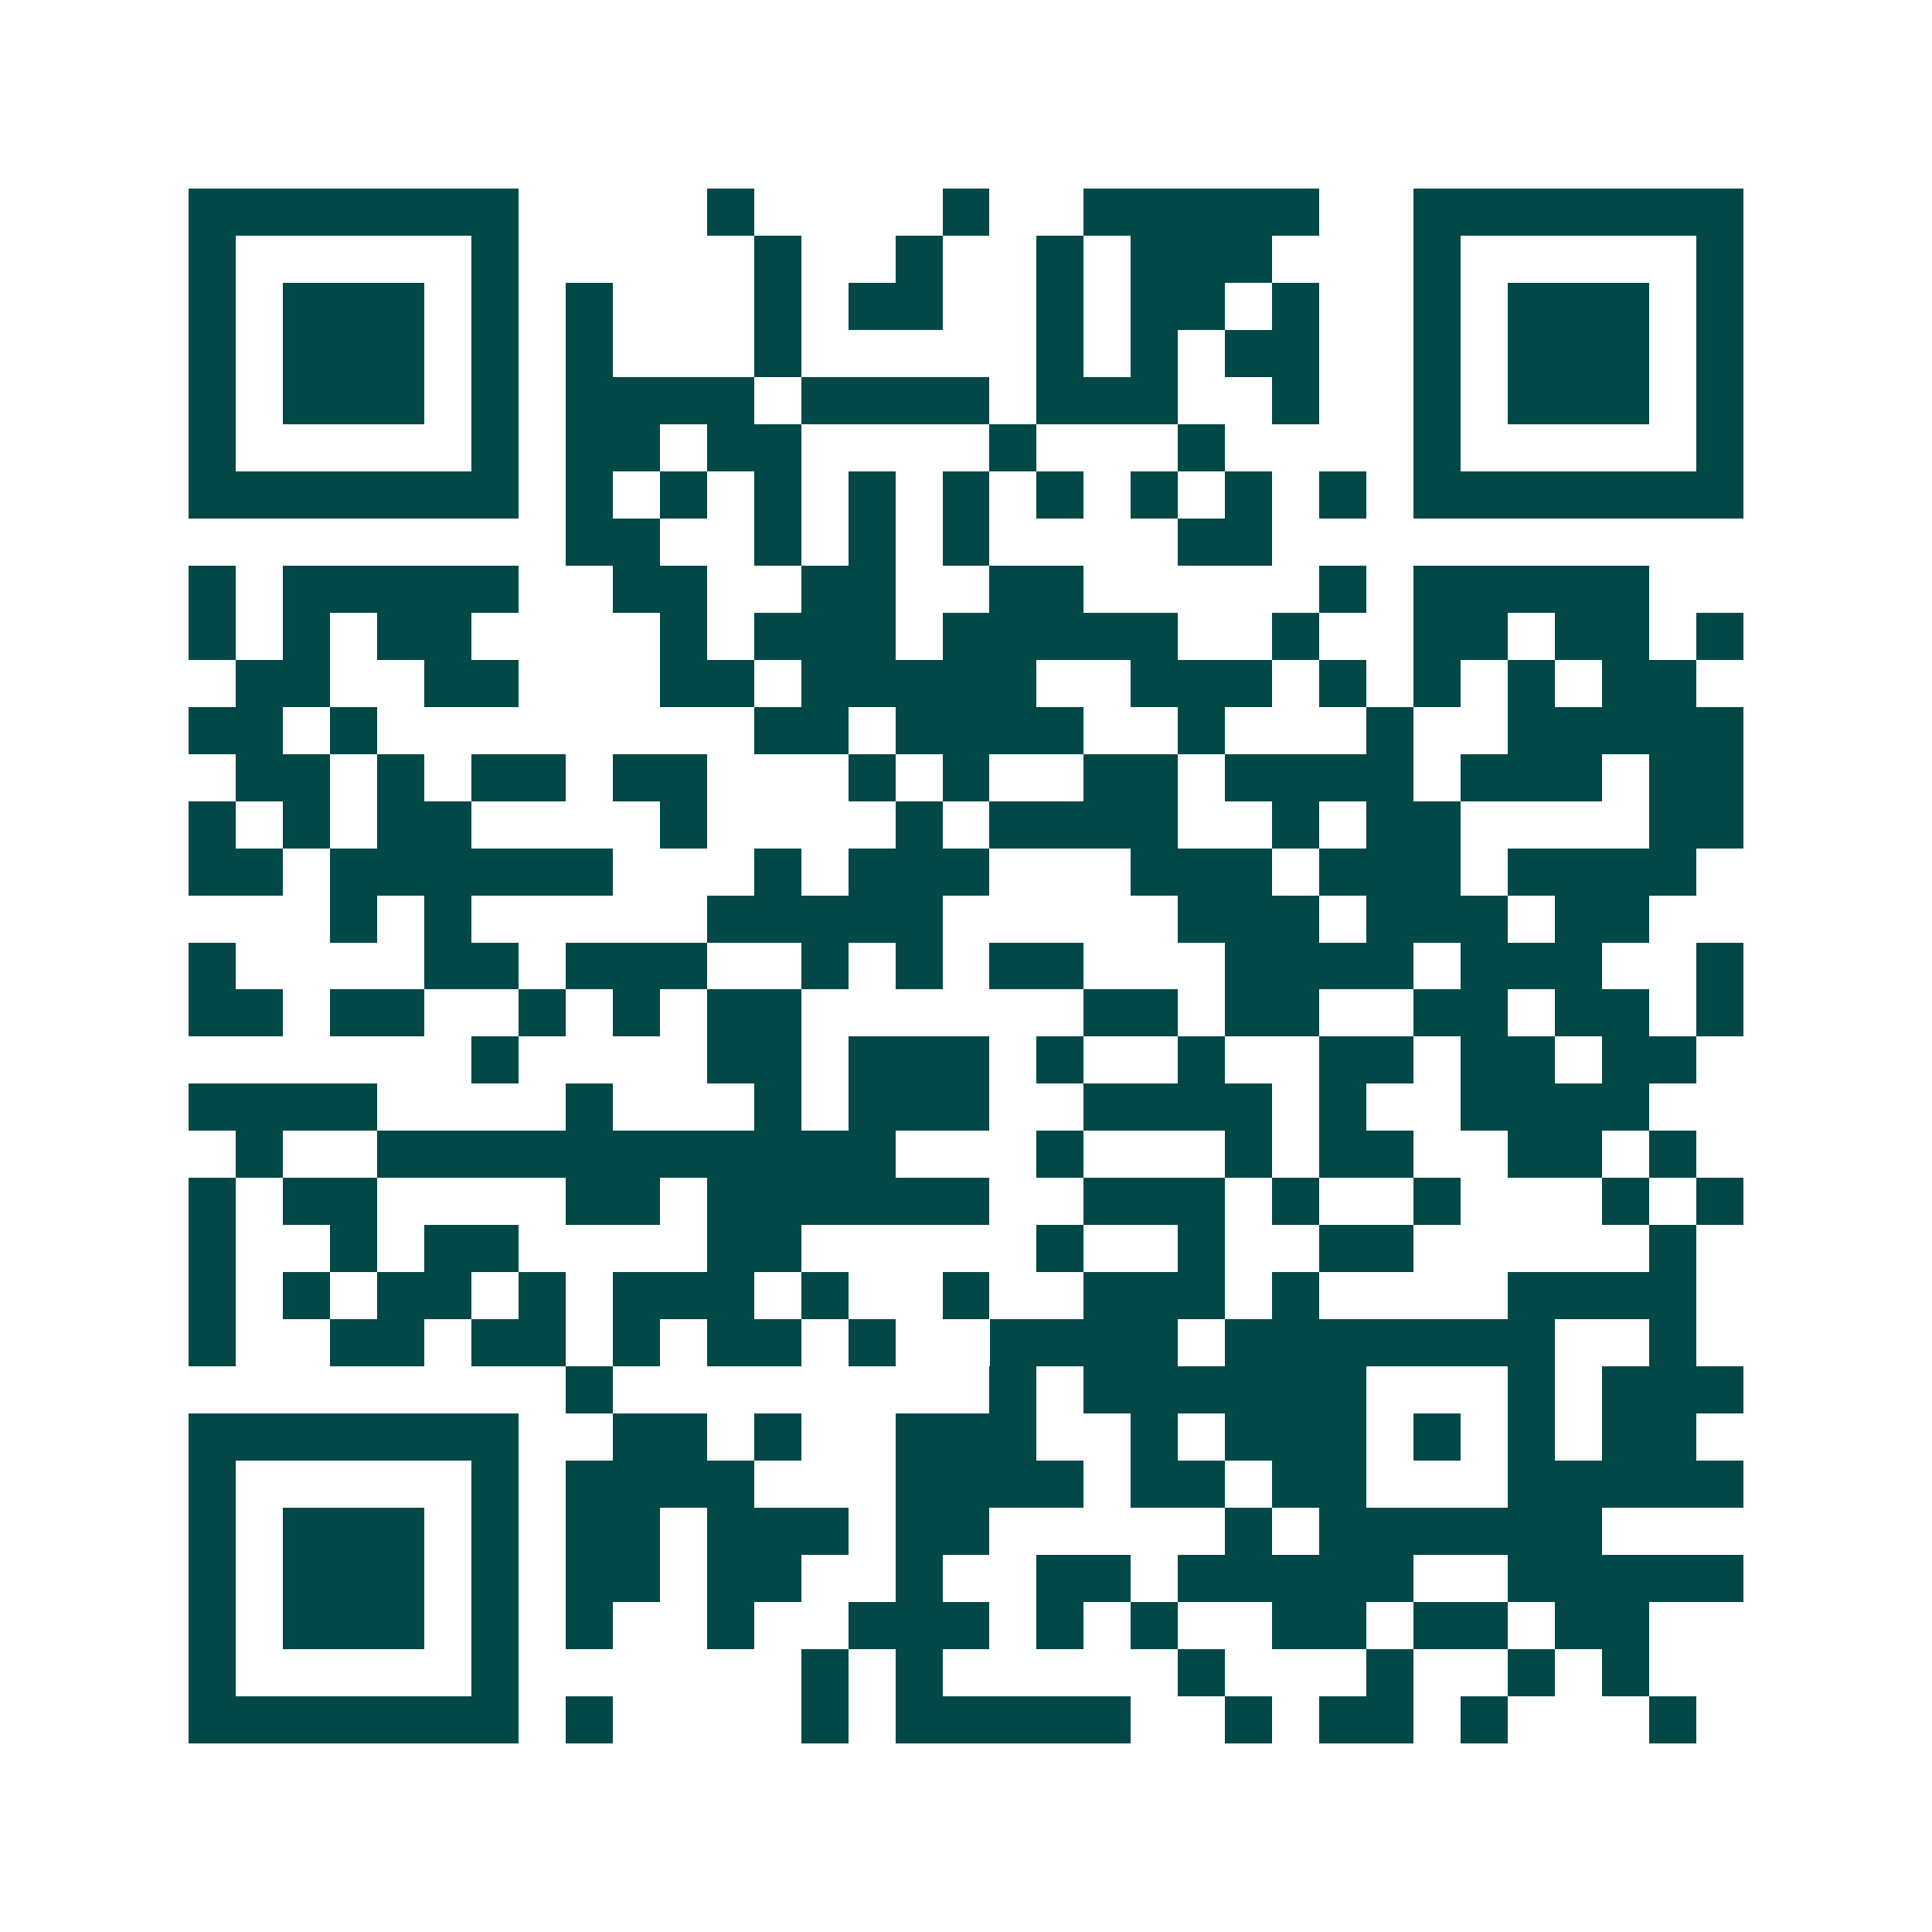 <svg xmlns="http://www.w3.org/2000/svg" width="200" height="200" viewBox="0 0 41 41" shape-rendering="crispEdges"><path fill="#ffffff" d="M0 0h41v41H0z"/><path stroke="#014847" d="M4 4.5h7m4 0h1m4 0h1m2 0h5m2 0h7M4 5.5h1m5 0h1m5 0h1m2 0h1m2 0h1m1 0h3m3 0h1m5 0h1M4 6.5h1m1 0h3m1 0h1m1 0h1m3 0h1m1 0h2m2 0h1m1 0h2m1 0h1m2 0h1m1 0h3m1 0h1M4 7.5h1m1 0h3m1 0h1m1 0h1m3 0h1m5 0h1m1 0h1m1 0h2m2 0h1m1 0h3m1 0h1M4 8.5h1m1 0h3m1 0h1m1 0h4m1 0h4m1 0h3m2 0h1m2 0h1m1 0h3m1 0h1M4 9.5h1m5 0h1m1 0h2m1 0h2m4 0h1m3 0h1m4 0h1m5 0h1M4 10.5h7m1 0h1m1 0h1m1 0h1m1 0h1m1 0h1m1 0h1m1 0h1m1 0h1m1 0h1m1 0h7M12 11.5h2m2 0h1m1 0h1m1 0h1m4 0h2M4 12.5h1m1 0h5m2 0h2m2 0h2m2 0h2m5 0h1m1 0h5M4 13.5h1m1 0h1m1 0h2m4 0h1m1 0h3m1 0h5m2 0h1m2 0h2m1 0h2m1 0h1M5 14.5h2m2 0h2m3 0h2m1 0h5m2 0h3m1 0h1m1 0h1m1 0h1m1 0h2M4 15.5h2m1 0h1m8 0h2m1 0h4m2 0h1m3 0h1m2 0h5M5 16.5h2m1 0h1m1 0h2m1 0h2m3 0h1m1 0h1m2 0h2m1 0h4m1 0h3m1 0h2M4 17.5h1m1 0h1m1 0h2m4 0h1m4 0h1m1 0h4m2 0h1m1 0h2m4 0h2M4 18.5h2m1 0h6m3 0h1m1 0h3m3 0h3m1 0h3m1 0h4M7 19.5h1m1 0h1m5 0h5m5 0h3m1 0h3m1 0h2M4 20.5h1m4 0h2m1 0h3m2 0h1m1 0h1m1 0h2m3 0h4m1 0h3m2 0h1M4 21.5h2m1 0h2m2 0h1m1 0h1m1 0h2m6 0h2m1 0h2m2 0h2m1 0h2m1 0h1M10 22.5h1m4 0h2m1 0h3m1 0h1m2 0h1m2 0h2m1 0h2m1 0h2M4 23.5h4m4 0h1m3 0h1m1 0h3m2 0h4m1 0h1m2 0h4M5 24.5h1m2 0h11m3 0h1m3 0h1m1 0h2m2 0h2m1 0h1M4 25.5h1m1 0h2m4 0h2m1 0h6m2 0h3m1 0h1m2 0h1m3 0h1m1 0h1M4 26.5h1m2 0h1m1 0h2m4 0h2m5 0h1m2 0h1m2 0h2m5 0h1M4 27.5h1m1 0h1m1 0h2m1 0h1m1 0h3m1 0h1m2 0h1m2 0h3m1 0h1m4 0h4M4 28.5h1m2 0h2m1 0h2m1 0h1m1 0h2m1 0h1m2 0h4m1 0h7m2 0h1M12 29.5h1m8 0h1m1 0h6m3 0h1m1 0h3M4 30.5h7m2 0h2m1 0h1m2 0h3m2 0h1m1 0h3m1 0h1m1 0h1m1 0h2M4 31.5h1m5 0h1m1 0h4m3 0h4m1 0h2m1 0h2m3 0h5M4 32.5h1m1 0h3m1 0h1m1 0h2m1 0h3m1 0h2m5 0h1m1 0h6M4 33.5h1m1 0h3m1 0h1m1 0h2m1 0h2m2 0h1m2 0h2m1 0h5m2 0h5M4 34.5h1m1 0h3m1 0h1m1 0h1m2 0h1m2 0h3m1 0h1m1 0h1m2 0h2m1 0h2m1 0h2M4 35.5h1m5 0h1m6 0h1m1 0h1m5 0h1m3 0h1m2 0h1m1 0h1M4 36.5h7m1 0h1m4 0h1m1 0h5m2 0h1m1 0h2m1 0h1m3 0h1"/></svg>
